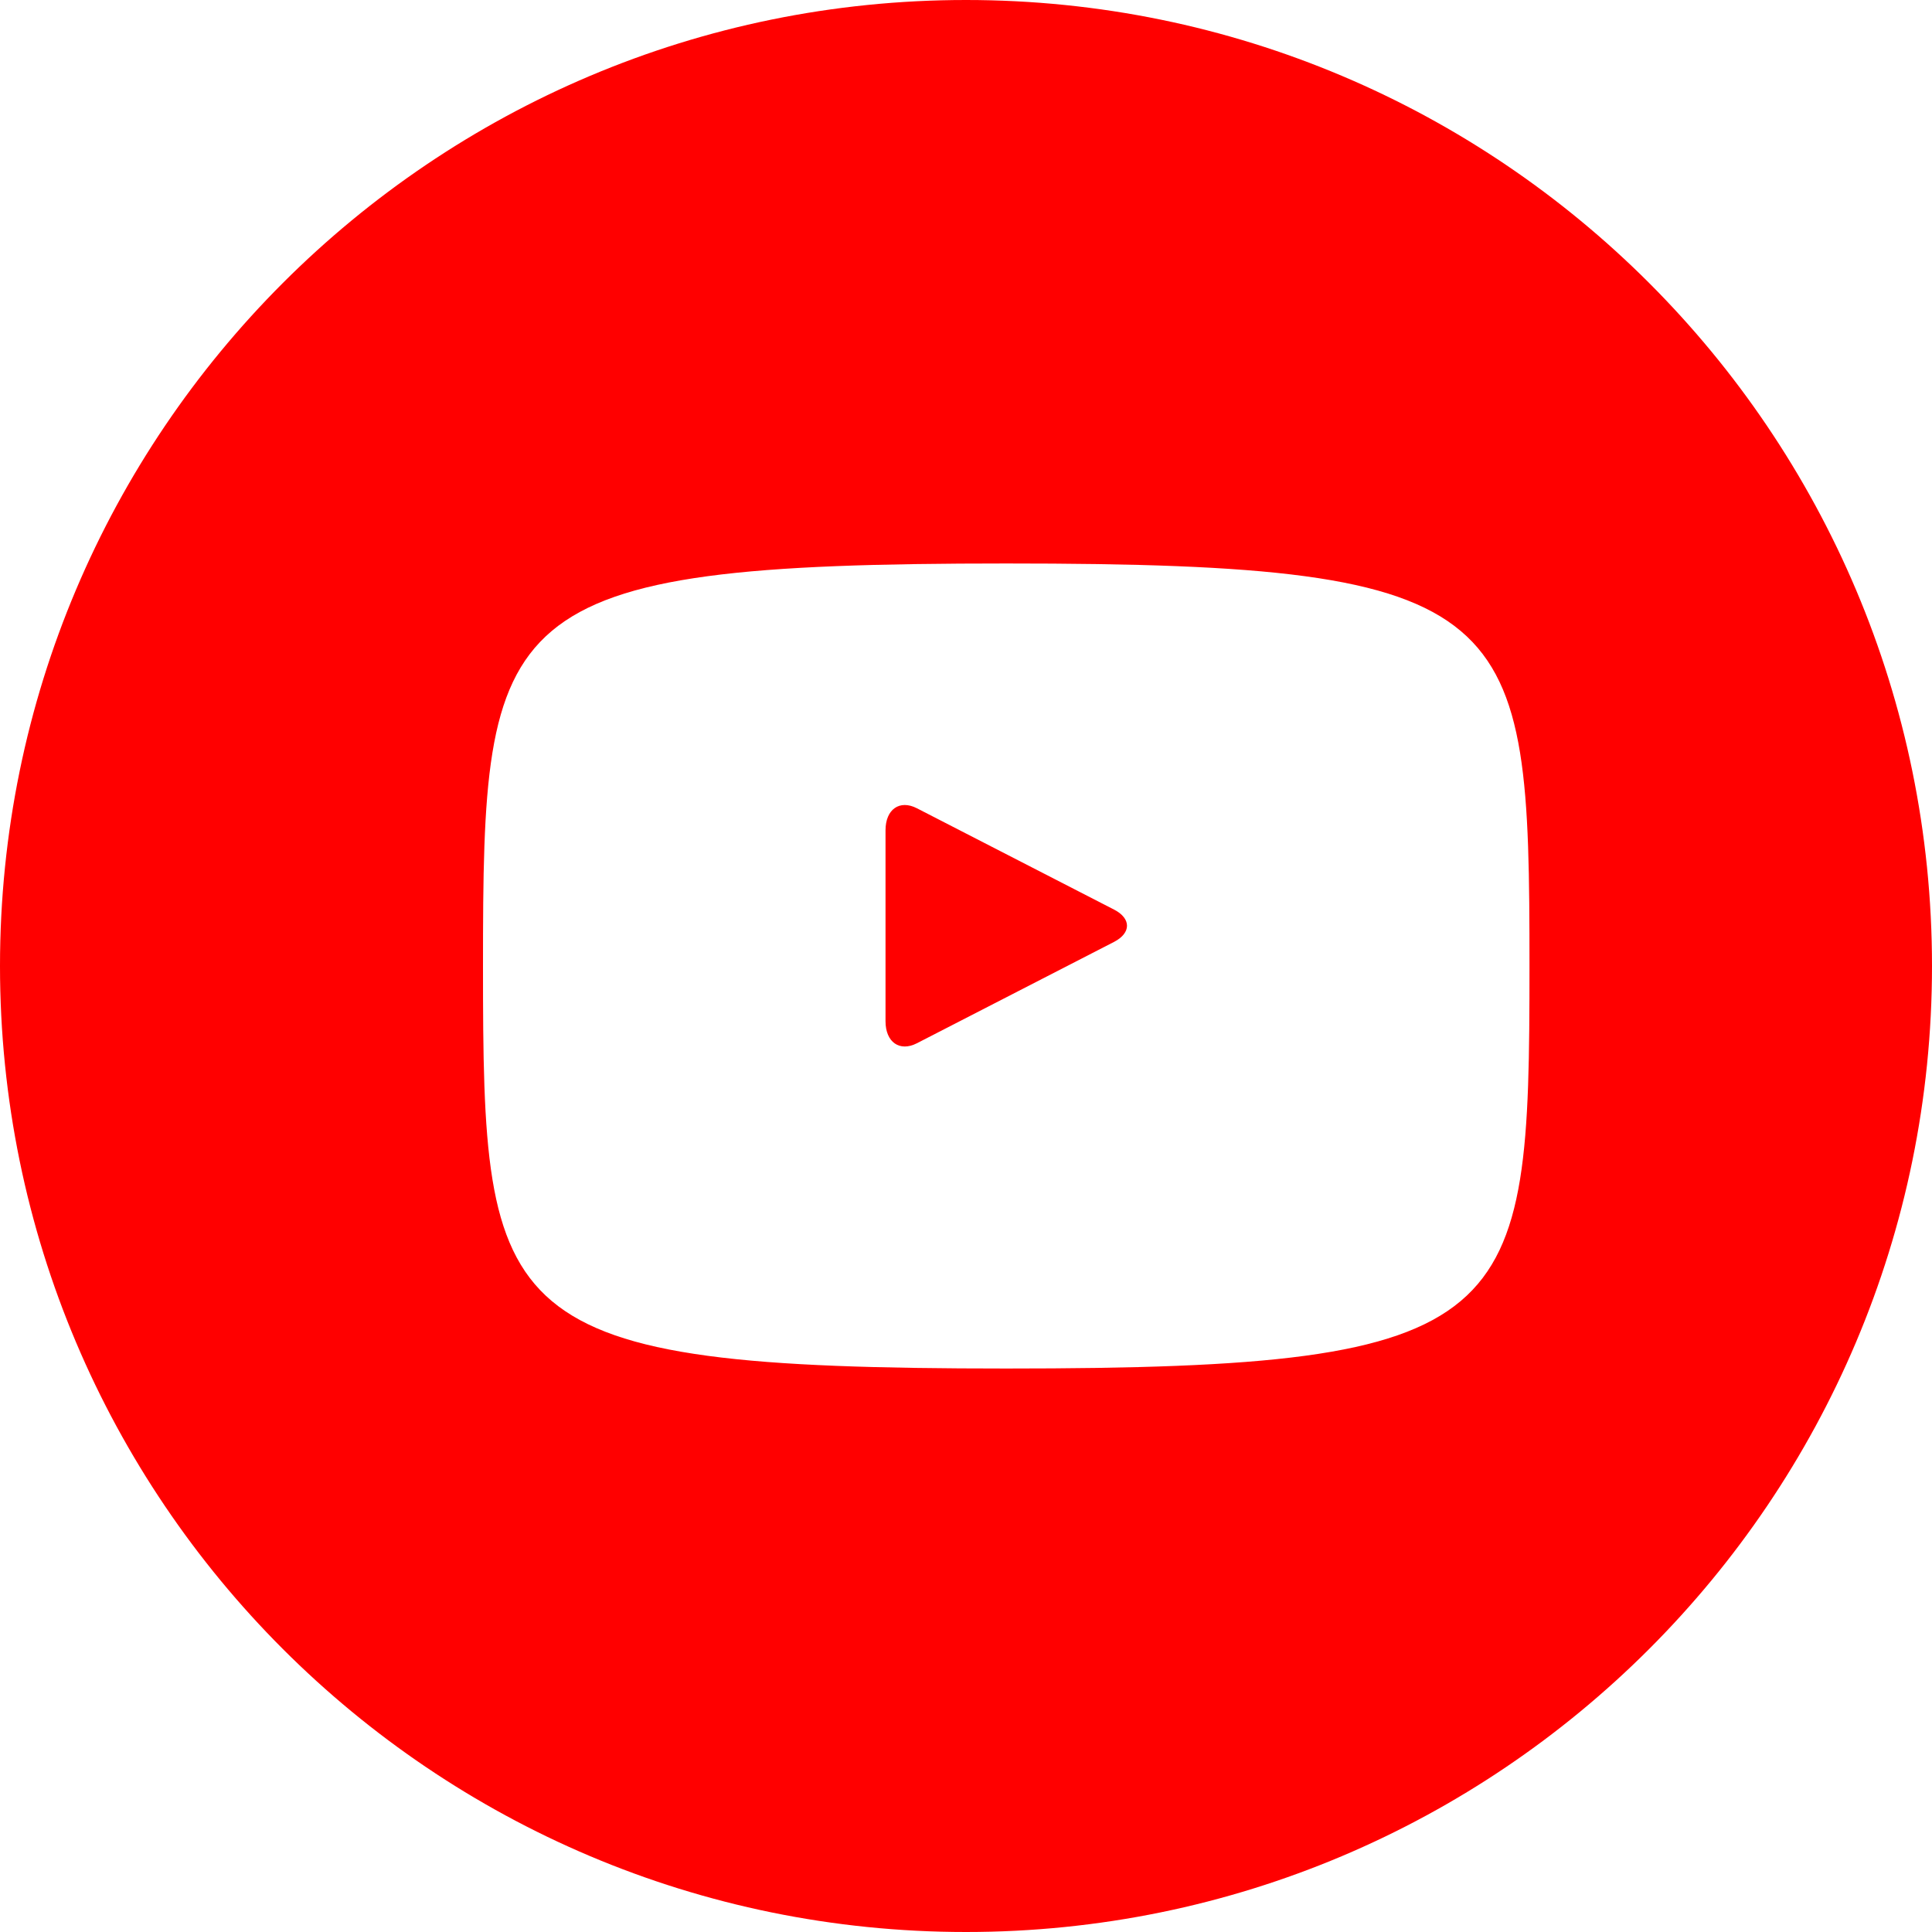 <?xml version="1.0" encoding="UTF-8"?>
<svg width="32px" height="32px" viewBox="0 0 32 32" version="1.1" xmlns="http://www.w3.org/2000/svg" xmlns:xlink="http://www.w3.org/1999/xlink">
    <!-- Generator: Sketch 50.2 (55047) - http://www.bohemiancoding.com/sketch -->
    <title>Shape</title>
    <desc>Created with Sketch.</desc>
    <defs></defs>
    <g id="Feinlayout" stroke="none" stroke-width="1" fill="none" fill-rule="evenodd">
        <g id="01-GuH-Desktop-Home" transform="translate(-969, -2701)" fill="#FF0000" fill-rule="nonzero">
            <g id="End" transform="translate(0, 2651)">
                <g id="Meta-Nav">
                    <g id="Social-Media" transform="translate(849, 50)">
                        <path d="M138.453,15.066 L135.186,13.387 C134.901,13.241 134.667,13.404 134.667,13.752 L134.667,16.915 C134.667,17.262 134.901,17.426 135.186,17.28 L138.452,15.601 C138.738,15.453 138.738,15.213 138.453,15.066 Z M136,0 C127.163,0 120,7.163 120,16 C120,24.837 127.163,32 136,32 C144.837,32 152,24.837 152,16 C152,7.163 144.837,0 136,0 Z M136.667,22.667 C128.149,22.667 128,21.909 128,16 C128,10.091 128.149,9.333 136.667,9.333 C145.184,9.333 145.333,10.091 145.333,16 C145.333,21.909 145.184,22.667 136.667,22.667 Z" id="Shape"></path>
                    </g>
                </g>
            </g>
        </g>
    </g>
</svg>